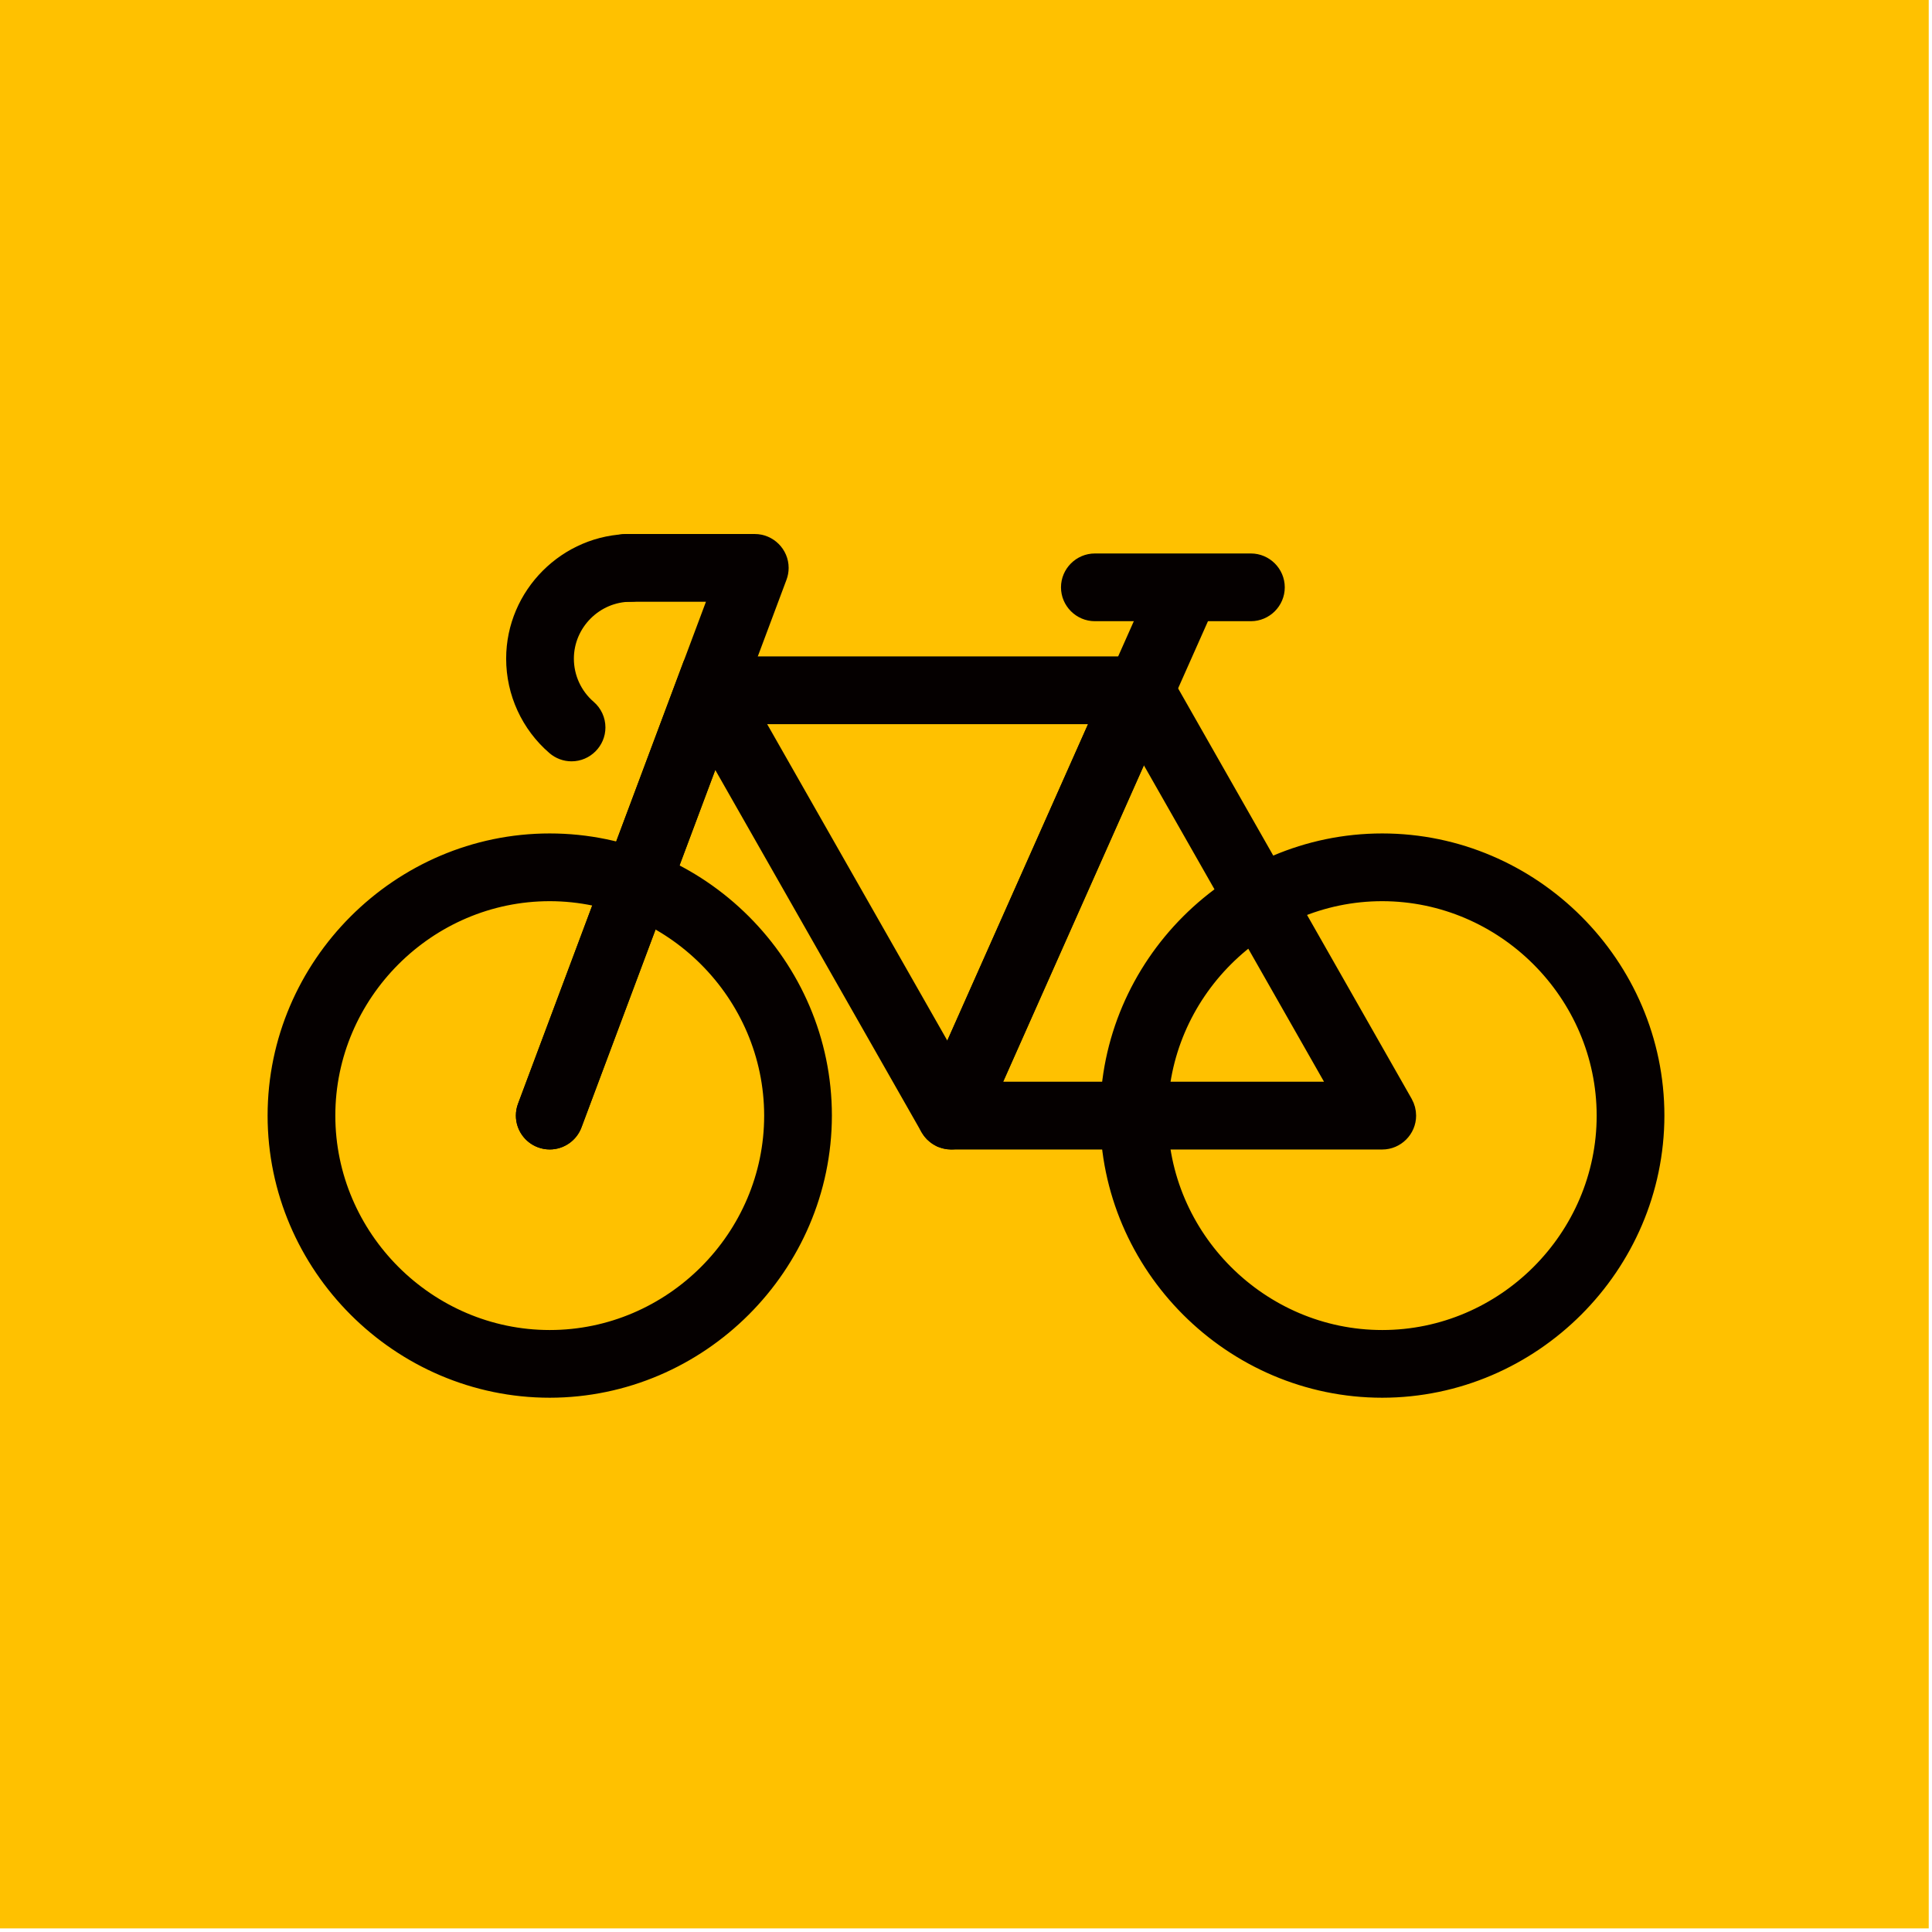 <svg xmlns="http://www.w3.org/2000/svg" xmlns:xlink="http://www.w3.org/1999/xlink" xmlns:serif="http://www.serif.com/" width="100%" height="100%" viewBox="0 0 473 473" xml:space="preserve" style="fill-rule:evenodd;clip-rule:evenodd;stroke-linejoin:round;stroke-miterlimit:2;">    <g transform="matrix(1,0,0,1,-1601.57,-700.114)">        <g transform="matrix(0.944,0,0,0.995,1276.52,256.838)">            <rect x="344.227" y="445.347" width="500.317" height="474.647" style="fill:rgb(255,193,0);"></rect>        </g>        <g transform="matrix(0.865,0,0,0.865,-253.239,-843.544)">            <g transform="matrix(4.167,0,0,4.167,2151.01,1779.79)">                <path d="M35.727,95.536C25.516,95.536 17.113,87.133 17.113,76.922C17.113,66.711 25.516,58.308 35.727,58.308C45.938,58.308 54.341,66.711 54.341,76.922C54.33,87.129 45.934,95.525 35.727,95.536ZM35.727,61.809C27.436,61.809 20.613,68.632 20.613,76.923C20.613,85.214 27.436,92.037 35.727,92.037C44.018,92.037 50.841,85.214 50.841,76.923C50.841,76.923 50.841,76.922 50.841,76.922C50.831,68.635 44.014,61.818 35.727,61.809Z" style="fill:rgb(5,0,0);fill-rule:nonzero;stroke:rgb(5,0,0);stroke-width:1.1px;"></path>            </g>            <g transform="matrix(4.167,0,0,4.167,2151.01,1779.79)">                <path d="M92.273,95.536C82.062,95.536 73.659,87.133 73.659,76.922C73.659,66.711 82.062,58.308 92.273,58.308C102.484,58.308 110.887,66.711 110.887,76.922C110.876,87.129 102.48,95.525 92.273,95.536ZM92.273,61.809C83.982,61.809 77.159,68.632 77.159,76.923C77.159,85.214 83.982,92.037 92.273,92.037C100.564,92.037 107.387,85.214 107.387,76.923C107.387,76.923 107.387,76.922 107.387,76.922C107.377,68.635 100.56,61.818 92.273,61.809Z" style="fill:rgb(5,0,0);fill-rule:nonzero;stroke:rgb(5,0,0);stroke-width:1.1px;"></path>            </g>            <g transform="matrix(4.167,0,0,4.167,2151.01,1779.79)">                <path d="M35.727,78.672C35.517,78.672 35.309,78.634 35.113,78.56C34.431,78.305 33.977,77.65 33.977,76.923C33.977,76.713 34.014,76.505 34.088,76.309L47.13,41.47L40.9,41.47C39.94,41.47 39.15,40.68 39.15,39.72C39.15,38.76 39.94,37.97 40.9,37.97L49.654,37.97C50.614,37.97 51.404,38.76 51.404,39.72C51.404,39.929 51.366,40.137 51.293,40.333L37.366,77.533C37.111,78.216 36.456,78.671 35.727,78.672Z" style="fill:rgb(5,0,0);fill-rule:nonzero;stroke:rgb(5,0,0);stroke-width:1.1px;"></path>            </g>            <g transform="matrix(4.167,0,0,4.167,2151.01,1779.79)">                <path d="M37.208,52.31C36.789,52.31 36.383,52.159 36.066,51.885C34.321,50.382 33.316,48.19 33.316,45.887C33.316,41.544 36.89,37.97 41.233,37.97C42.193,37.97 42.983,38.76 42.983,39.72C42.983,40.68 42.193,41.47 41.233,41.47C38.81,41.47 36.816,43.464 36.816,45.887C36.816,47.172 37.377,48.395 38.351,49.234C38.737,49.566 38.959,50.051 38.959,50.56C38.959,51.52 38.169,52.31 37.209,52.31C37.209,52.31 37.208,52.31 37.208,52.31Z" style="fill:rgb(5,0,0);fill-rule:nonzero;stroke:rgb(5,0,0);stroke-width:1.1px;"></path>            </g>            <g transform="matrix(4.167,0,0,4.167,2151.01,1779.79)">                <path d="M62.983,78.672C62.983,78.672 62.982,78.672 62.982,78.672C62.022,78.672 61.232,77.882 61.232,76.922C61.232,76.677 61.283,76.435 61.383,76.211L77.309,40.4C77.589,39.769 78.218,39.36 78.909,39.36C79.869,39.36 80.66,40.151 80.66,41.111C80.66,41.356 80.608,41.598 80.509,41.822L64.583,77.633C64.302,78.264 63.673,78.672 62.983,78.672Z" style="fill:rgb(5,0,0);fill-rule:nonzero;stroke:rgb(5,0,0);stroke-width:1.1px;"></path>            </g>            <g transform="matrix(4.167,0,0,4.167,2151.01,1779.79)">                <path d="M83.352,42.792L72.752,42.792C71.792,42.792 71.002,42.002 71.002,41.042C71.002,40.082 71.792,39.292 72.752,39.292L83.352,39.292C84.312,39.292 85.102,40.082 85.102,41.042C85.102,42.002 84.312,42.792 83.352,42.792Z" style="fill:rgb(5,0,0);fill-rule:nonzero;stroke:rgb(5,0,0);stroke-width:1.1px;"></path>            </g>            <g transform="matrix(4.167,0,0,4.167,2151.01,1779.79)">                <path d="M93.794,76.056L77.6,47.6C77.445,46.778 76.72,46.176 75.883,46.176C75.676,46.176 75.47,46.213 75.276,46.285L45.327,46.285L34.088,76.309C34.014,76.505 33.977,76.713 33.977,76.923C33.977,77.65 34.431,78.305 35.113,78.56C35.309,78.634 35.517,78.672 35.727,78.672C36.455,78.672 37.111,78.217 37.366,77.535L46.866,52.151L61.463,77.788C61.468,77.797 61.476,77.804 61.482,77.813C61.551,77.931 61.635,78.041 61.73,78.139C61.752,78.161 61.776,78.178 61.798,78.199C61.877,78.273 61.962,78.34 62.052,78.399C62.092,78.423 62.131,78.446 62.173,78.467C62.215,78.488 62.237,78.508 62.273,78.525C62.327,78.546 62.381,78.563 62.437,78.578C62.481,78.592 62.523,78.609 62.568,78.62C62.704,78.655 62.843,78.674 62.983,78.676L92.273,78.676C93.233,78.676 94.023,77.886 94.023,76.926C94.023,76.622 93.944,76.324 93.794,76.06L93.794,76.056ZM73.136,49.786L62.792,73.047L49.55,49.786L73.136,49.786ZM65.677,75.172L76.021,51.911L89.263,75.172L65.677,75.172Z" style="fill:rgb(5,0,0);fill-rule:nonzero;stroke:rgb(5,0,0);stroke-width:1.1px;"></path>            </g>        </g>    </g></svg>